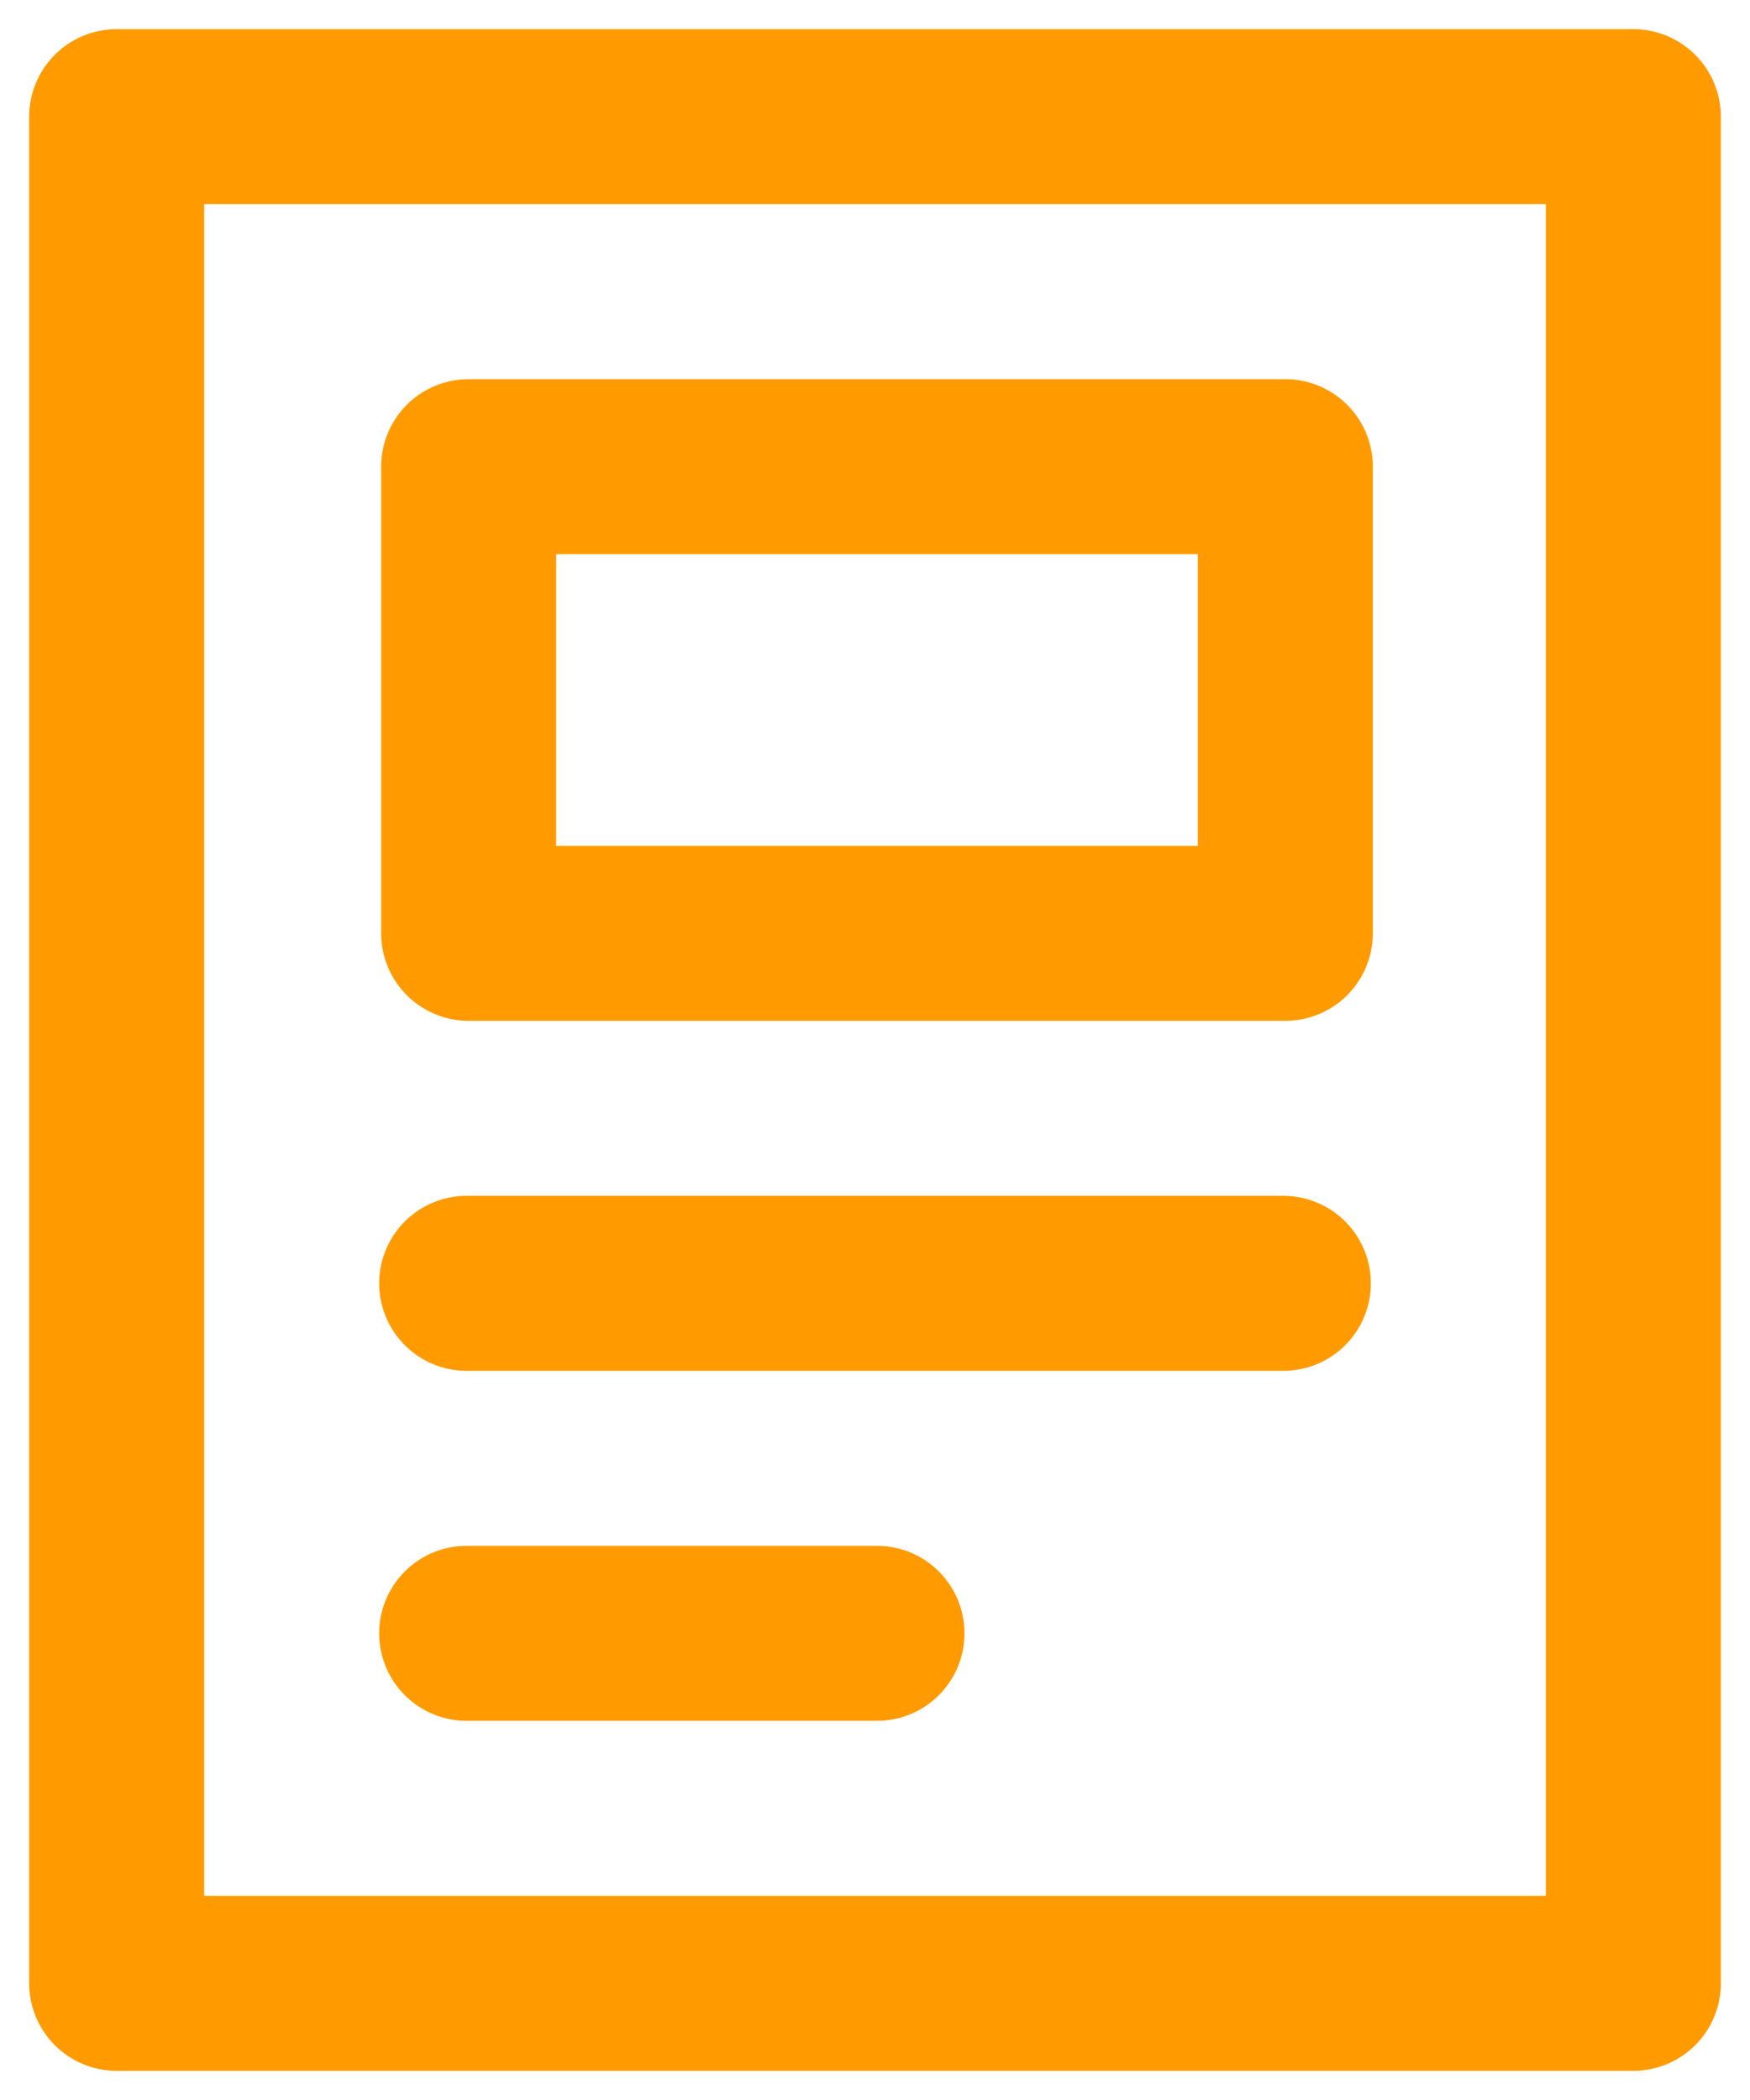 <svg width="30" height="36" viewBox="0 0 30 36" xmlns="http://www.w3.org/2000/svg"><g stroke="#FF9B00" stroke-width="3" fill="none" fill-rule="evenodd" stroke-linejoin="round"><path stroke-linecap="round" d="M2 34h26V2H2z"/><path d="M8.034 16h14V8h-14z"/><path stroke-linecap="round" d="M8 22h14M8 28h7.034"/></g></svg>